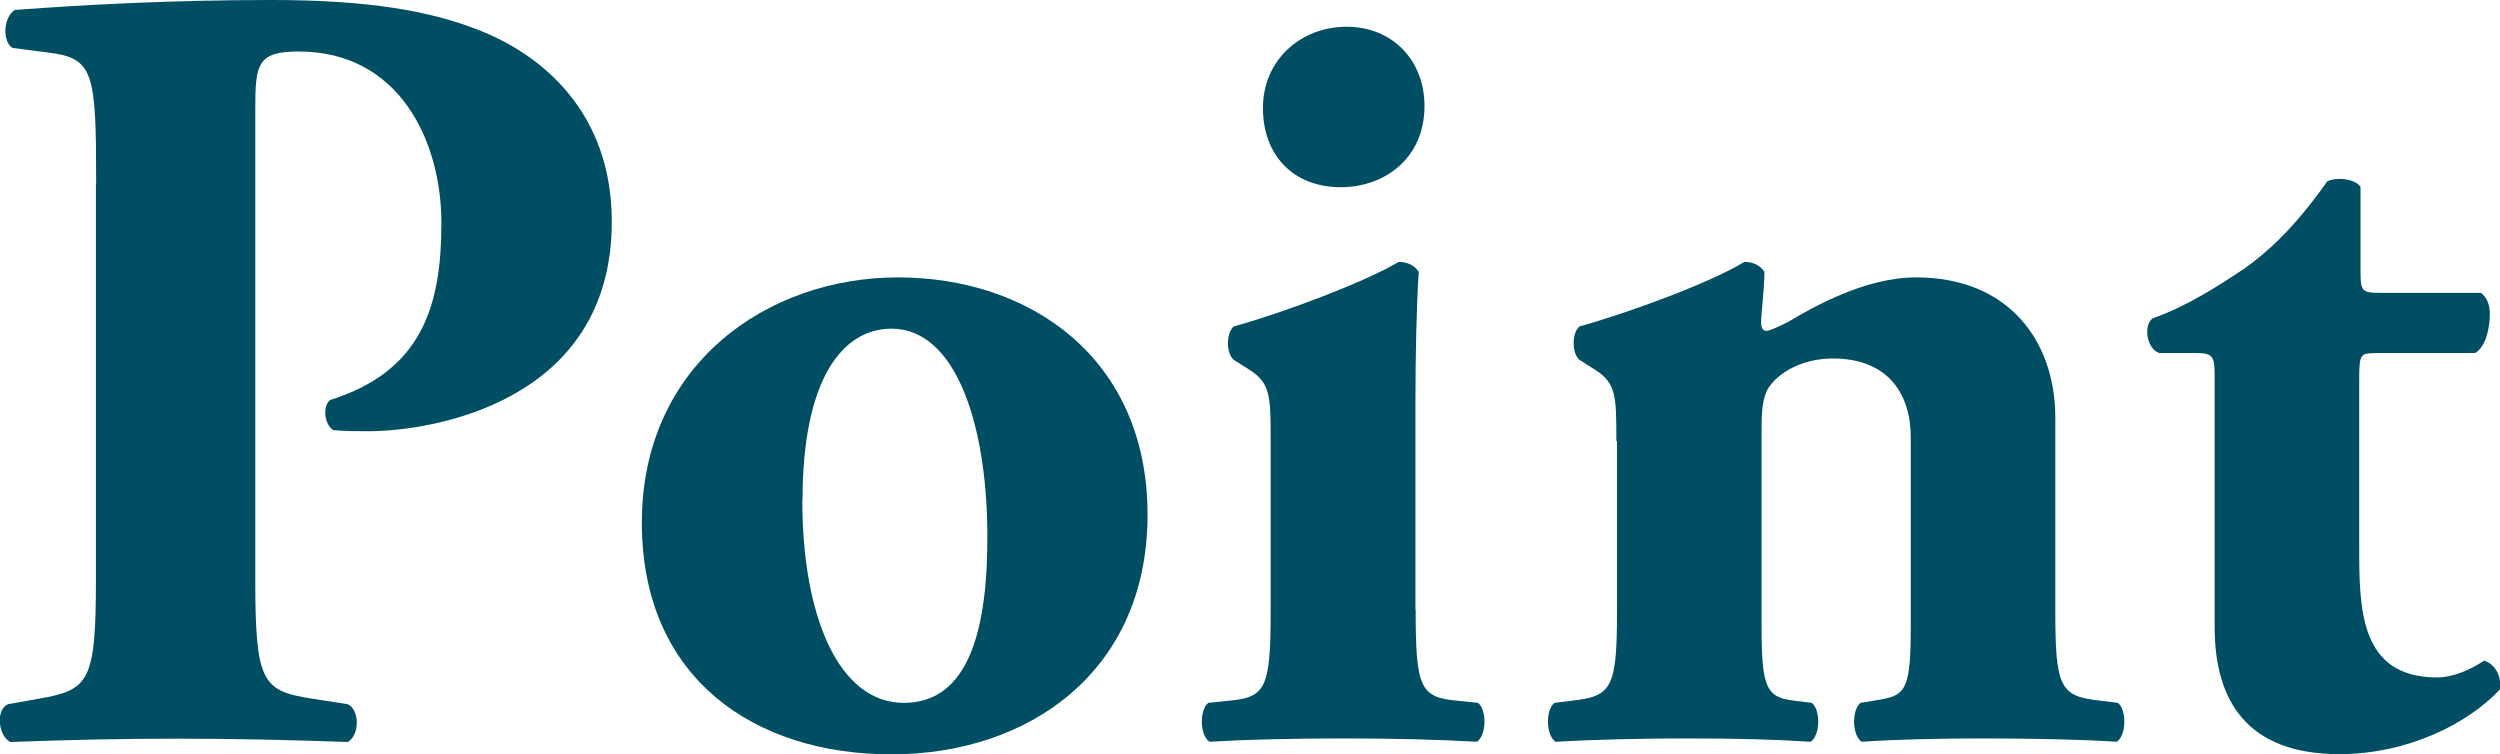 <?xml version="1.0" encoding="UTF-8"?><svg id="_レイヤー_2" xmlns="http://www.w3.org/2000/svg" viewBox="0 0 113.11 34.12"><defs><style>.cls-1{fill:#004e64;}</style></defs><g id="_デザイン"><path class="cls-1" d="M4.35,8.32c0-5.09-.1-5.7-2.22-5.95l-1.56-.2C.12,1.92.12.81.67.45c3.33-.25,7.26-.45,11.64-.45s7.11.5,9.22,1.31c3.07,1.16,6.15,3.83,6.15,8.72,0,8.27-8.32,9.48-10.99,9.48-.6,0-1.06,0-1.61-.05-.4-.25-.5-1.06-.15-1.36,4.18-1.31,5.04-4.28,5.04-8.01s-1.92-7.76-6.45-7.76c-1.86,0-1.97.55-1.97,2.57v21.27c0,4.69.3,5.09,2.57,5.44l1.61.25c.55.25.55,1.41,0,1.71-2.82-.1-5.29-.15-7.71-.15s-4.84.05-7.56.15c-.55-.3-.66-1.46-.1-1.71l1.41-.25c2.27-.4,2.57-.76,2.57-5.44V8.32Z"/><path class="cls-1" d="M29.04,23.74c-.05-7.21,5.64-11.19,11.59-11.19s11.29,3.63,11.29,10.74-5.39,10.84-11.59,10.84-11.24-3.43-11.29-10.38ZM36.3,22.63c0,5.29,1.66,9.17,4.59,9.17s3.83-3.28,3.78-7.81c-.05-4.89-1.46-9.12-4.33-9.12-2.22,0-4.03,2.27-4.03,7.76Z"/><path class="cls-1" d="M64.05,27.57c0,3.53.2,3.98,1.86,4.13l.96.1c.4.3.4,1.46-.05,1.76-1.76-.1-3.73-.15-6.05-.15s-4.38.05-6.05.15c-.45-.3-.45-1.46-.05-1.76l.96-.1c1.66-.15,1.86-.6,1.86-4.13v-7.61c0-2.02,0-2.62-.96-3.23l-.71-.45c-.35-.3-.35-1.21,0-1.51,2.37-.66,5.95-2.02,7.46-2.92.4,0,.71.15.91.45-.1,1.51-.15,3.73-.15,6v9.27ZM64.45,4.79c0,2.42-1.86,3.68-3.78,3.68-2.22,0-3.53-1.51-3.53-3.58,0-2.22,1.76-3.68,3.78-3.68,2.12,0,3.53,1.56,3.53,3.58Z"/><path class="cls-1" d="M73.13,19.96c0-2.02,0-2.62-.96-3.23l-.71-.45c-.35-.3-.35-1.21,0-1.51,2.37-.66,6-2.02,7.46-2.92.4,0,.71.15.91.45,0,.71-.15,1.92-.15,2.27,0,.3.1.4.25.4s.66-.25.96-.4c1.11-.66,3.48-2.02,5.8-2.02,4.18,0,6.3,2.87,6.3,6.35v8.67c0,3.53.2,3.93,2.02,4.13l.81.1c.4.3.4,1.46-.05,1.76-1.56-.1-3.68-.15-6.1-.15-2.02,0-3.98.05-5.44.15-.45-.3-.45-1.46-.05-1.76l.91-.15c1.16-.2,1.36-.55,1.36-3.33v-8.52c0-1.97-1.01-3.58-3.53-3.58-1.41,0-2.42.66-2.82,1.21-.3.35-.4.96-.4,1.87v9.02c0,2.77.2,3.23,1.46,3.38l.81.1c.4.3.4,1.46-.05,1.76-1.56-.1-3.17-.15-5.59-.15-2.12,0-4.18.05-5.95.15-.45-.3-.45-1.46-.05-1.76l.81-.1c1.81-.2,2.02-.6,2.02-4.13v-7.61Z"/><path class="cls-1" d="M107.45,15.98c-.65,0-.71.05-.71,1.16v7.56c0,2.82,0,5.95,3.53,5.95.71,0,1.51-.35,2.12-.76.5.15.81.71.71,1.31-1.41,1.51-4.13,2.92-7.26,2.92-4.18,0-5.64-2.42-5.64-5.75v-11.24c0-1.06-.05-1.16-.96-1.16h-1.56c-.55-.2-.71-1.21-.3-1.56,1.56-.55,2.97-1.46,4.18-2.27.91-.65,2.17-1.71,3.73-3.93.35-.2,1.26-.15,1.51.25v3.78c0,.96.05,1.01.96,1.01h4.49c.25.2.4.5.4.96,0,.55-.15,1.46-.66,1.76h-4.54Z"/></g></svg>